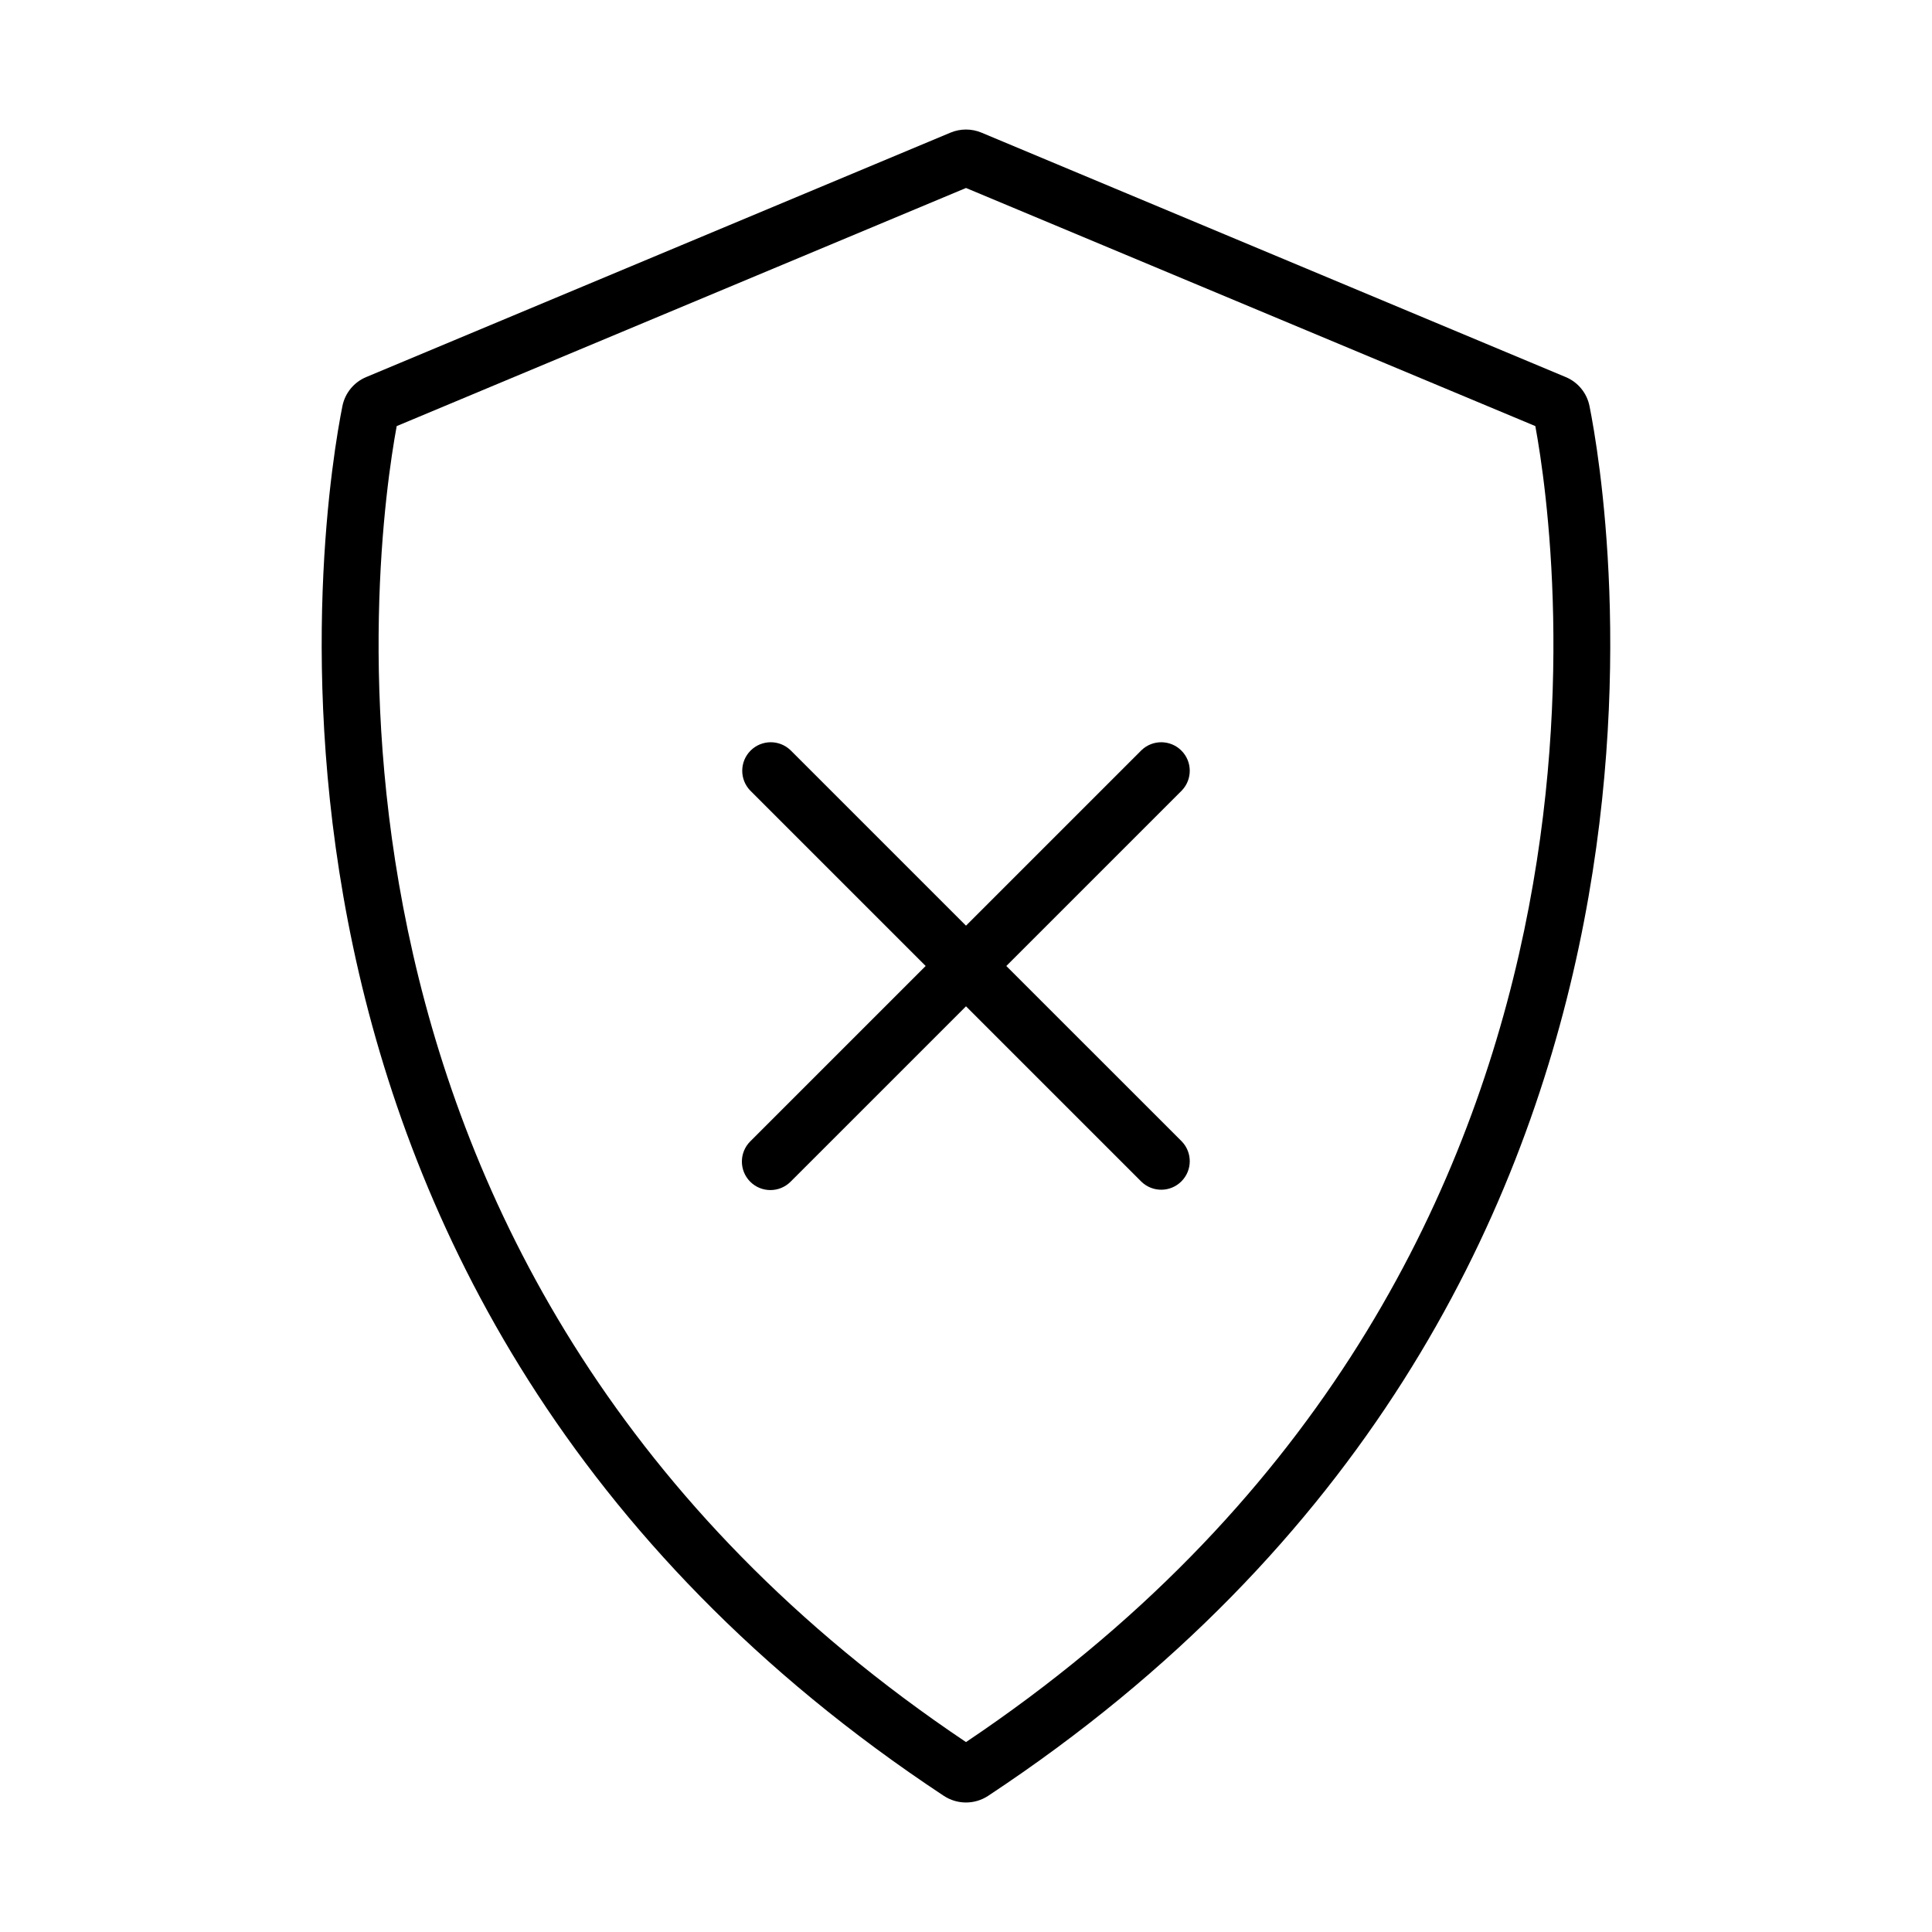<?xml version="1.0" encoding="UTF-8"?>
<!-- Uploaded to: ICON Repo, www.iconrepo.com, Generator: ICON Repo Mixer Tools -->
<svg fill="#000000" width="800px" height="800px" version="1.1" viewBox="144 144 512 512" xmlns="http://www.w3.org/2000/svg">
 <g>
  <path d="m394.11 619.91c3.57 2.359 8.199 2.359 11.77 0 200.07-132.2 164.12-344.52 159.36-368.27-0.684-3.461-3.047-6.356-6.305-7.711l-154.85-64.785c-2.617-1.09-5.562-1.09-8.184 0l-154.84 64.777c-3.258 1.352-5.629 4.238-6.32 7.699-4.75 23.773-40.707 236.09 159.36 368.29zm-144.98-362.99 150.87-63.102 150.88 63.102c5.832 31.684 32.852 225.5-150.88 348.75-183.7-123.23-156.72-317.02-150.87-348.75z"/>
  <path d="m342.82 457.17c2.953 2.949 7.734 2.949 10.688 0l46.492-46.488 46.492 46.488h-0.004c2.969 2.863 7.68 2.82 10.594-0.094 2.918-2.914 2.957-7.629 0.094-10.594l-46.492-46.484 46.492-46.488c2.863-2.965 2.824-7.68-0.094-10.594-2.914-2.914-7.625-2.957-10.594-0.09l-46.488 46.484-46.492-46.488v0.004c-2.965-2.867-7.68-2.824-10.594 0.09-2.914 2.914-2.957 7.629-0.094 10.594l46.492 46.488-46.492 46.488v-0.004c-2.949 2.953-2.949 7.734 0 10.688z"/>
 </g>
</svg>